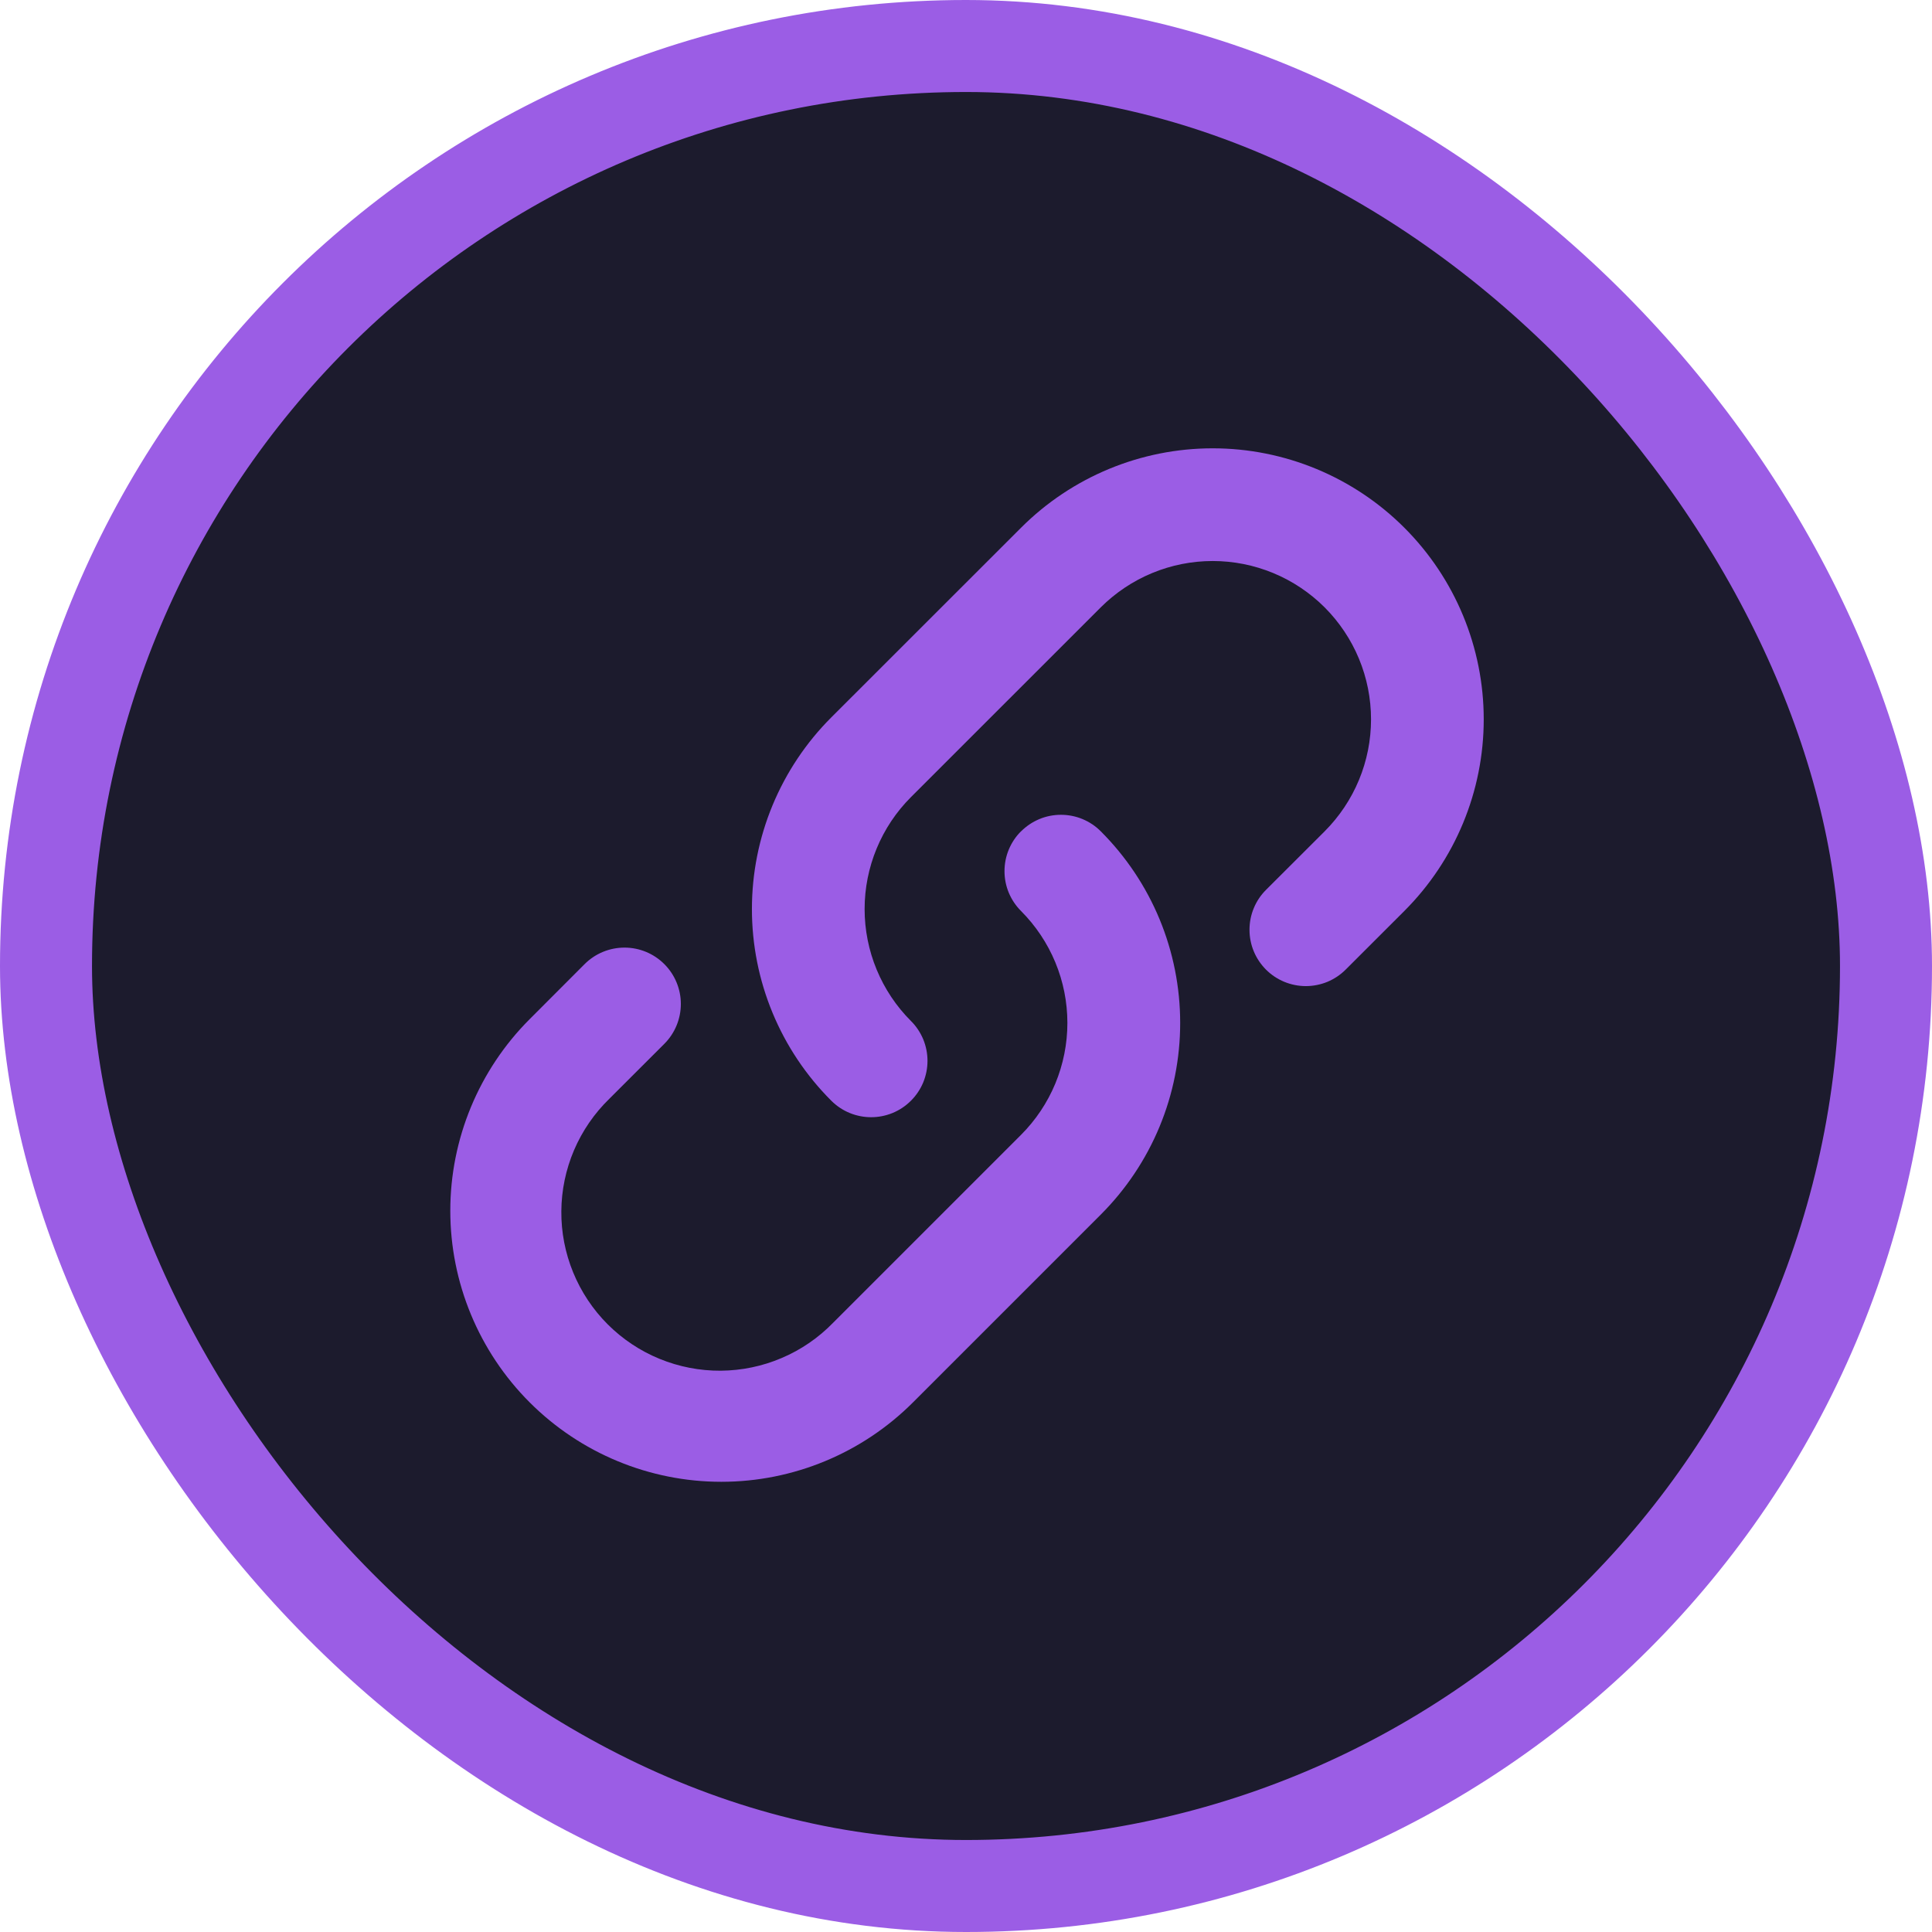 <svg width="42" height="42" viewBox="0 0 42 42" fill="none" xmlns="http://www.w3.org/2000/svg">
<rect x="1" y="1" width="40" height="40" rx="20" fill="#1C1B2D"/>
<rect x="1" y="1" width="40" height="40" rx="20" stroke="#9B5DE5" stroke-width="2"/>
<path fill-rule="evenodd" clip-rule="evenodd" d="M19.804 23.928C19.918 23.814 20.008 23.68 20.07 23.531C20.131 23.382 20.163 23.223 20.163 23.062C20.163 22.901 20.131 22.742 20.07 22.593C20.008 22.445 19.918 22.309 19.804 22.196C19.484 21.876 19.231 21.497 19.058 21.079C18.885 20.662 18.796 20.214 18.796 19.762C18.796 19.31 18.885 18.863 19.058 18.445C19.231 18.027 19.484 17.648 19.804 17.328L23.929 13.204C24.249 12.885 24.628 12.631 25.046 12.458C25.463 12.285 25.911 12.196 26.363 12.196C26.815 12.196 27.262 12.285 27.68 12.458C28.098 12.631 28.477 12.885 28.797 13.204C29.116 13.524 29.37 13.903 29.543 14.321C29.716 14.738 29.805 15.186 29.805 15.638C29.805 16.09 29.716 16.538 29.543 16.955C29.37 17.373 29.116 17.752 28.797 18.072L27.521 19.346C27.408 19.459 27.317 19.594 27.256 19.743C27.194 19.892 27.163 20.051 27.163 20.212C27.163 20.373 27.194 20.532 27.256 20.681C27.317 20.829 27.408 20.964 27.521 21.078C27.751 21.308 28.063 21.437 28.388 21.437C28.549 21.437 28.708 21.405 28.857 21.344C29.005 21.282 29.14 21.192 29.254 21.078L30.529 19.804C31.634 18.699 32.255 17.201 32.255 15.638C32.255 14.075 31.634 12.577 30.529 11.472C29.424 10.367 27.925 9.746 26.363 9.746C24.8 9.746 23.302 10.367 22.197 11.472L18.071 15.596C17.524 16.143 17.09 16.793 16.794 17.507C16.498 18.222 16.346 18.988 16.346 19.762C16.346 20.536 16.498 21.302 16.794 22.017C17.09 22.732 17.524 23.381 18.071 23.928C18.55 24.407 19.326 24.407 19.804 23.928ZM22.196 18.072C22.082 18.185 21.992 18.32 21.93 18.469C21.868 18.618 21.837 18.777 21.837 18.938C21.837 19.099 21.868 19.258 21.93 19.407C21.992 19.555 22.082 19.69 22.196 19.804C22.515 20.124 22.769 20.503 22.942 20.921C23.115 21.338 23.204 21.786 23.204 22.238C23.204 22.69 23.115 23.137 22.942 23.555C22.769 23.972 22.515 24.352 22.196 24.671L18.112 28.755C17.794 29.082 17.415 29.343 16.995 29.521C16.576 29.701 16.125 29.794 15.668 29.798C15.212 29.801 14.76 29.713 14.338 29.54C13.916 29.367 13.533 29.112 13.21 28.789C12.888 28.467 12.633 28.083 12.46 27.661C12.287 27.239 12.199 26.787 12.203 26.331C12.206 25.875 12.3 25.424 12.479 25.004C12.658 24.585 12.919 24.205 13.246 23.887L14.442 22.692C14.672 22.462 14.801 22.15 14.801 21.825C14.801 21.5 14.672 21.189 14.442 20.959C14.212 20.729 13.901 20.6 13.576 20.6C13.251 20.6 12.939 20.729 12.709 20.959L11.515 22.155C10.41 23.26 9.789 24.759 9.789 26.321C9.789 27.884 10.41 29.382 11.515 30.487C12.62 31.592 14.118 32.213 15.681 32.213C17.244 32.213 18.742 31.592 19.847 30.487L23.93 26.404C24.477 25.857 24.912 25.207 25.208 24.492C25.504 23.778 25.656 23.012 25.656 22.238C25.656 21.464 25.504 20.698 25.208 19.983C24.912 19.268 24.477 18.619 23.93 18.072C23.817 17.958 23.682 17.868 23.533 17.806C23.384 17.744 23.225 17.713 23.064 17.713C22.903 17.713 22.744 17.744 22.595 17.806C22.447 17.868 22.312 17.958 22.198 18.072H22.196Z" fill="#9B5DE5"/>
</svg>
